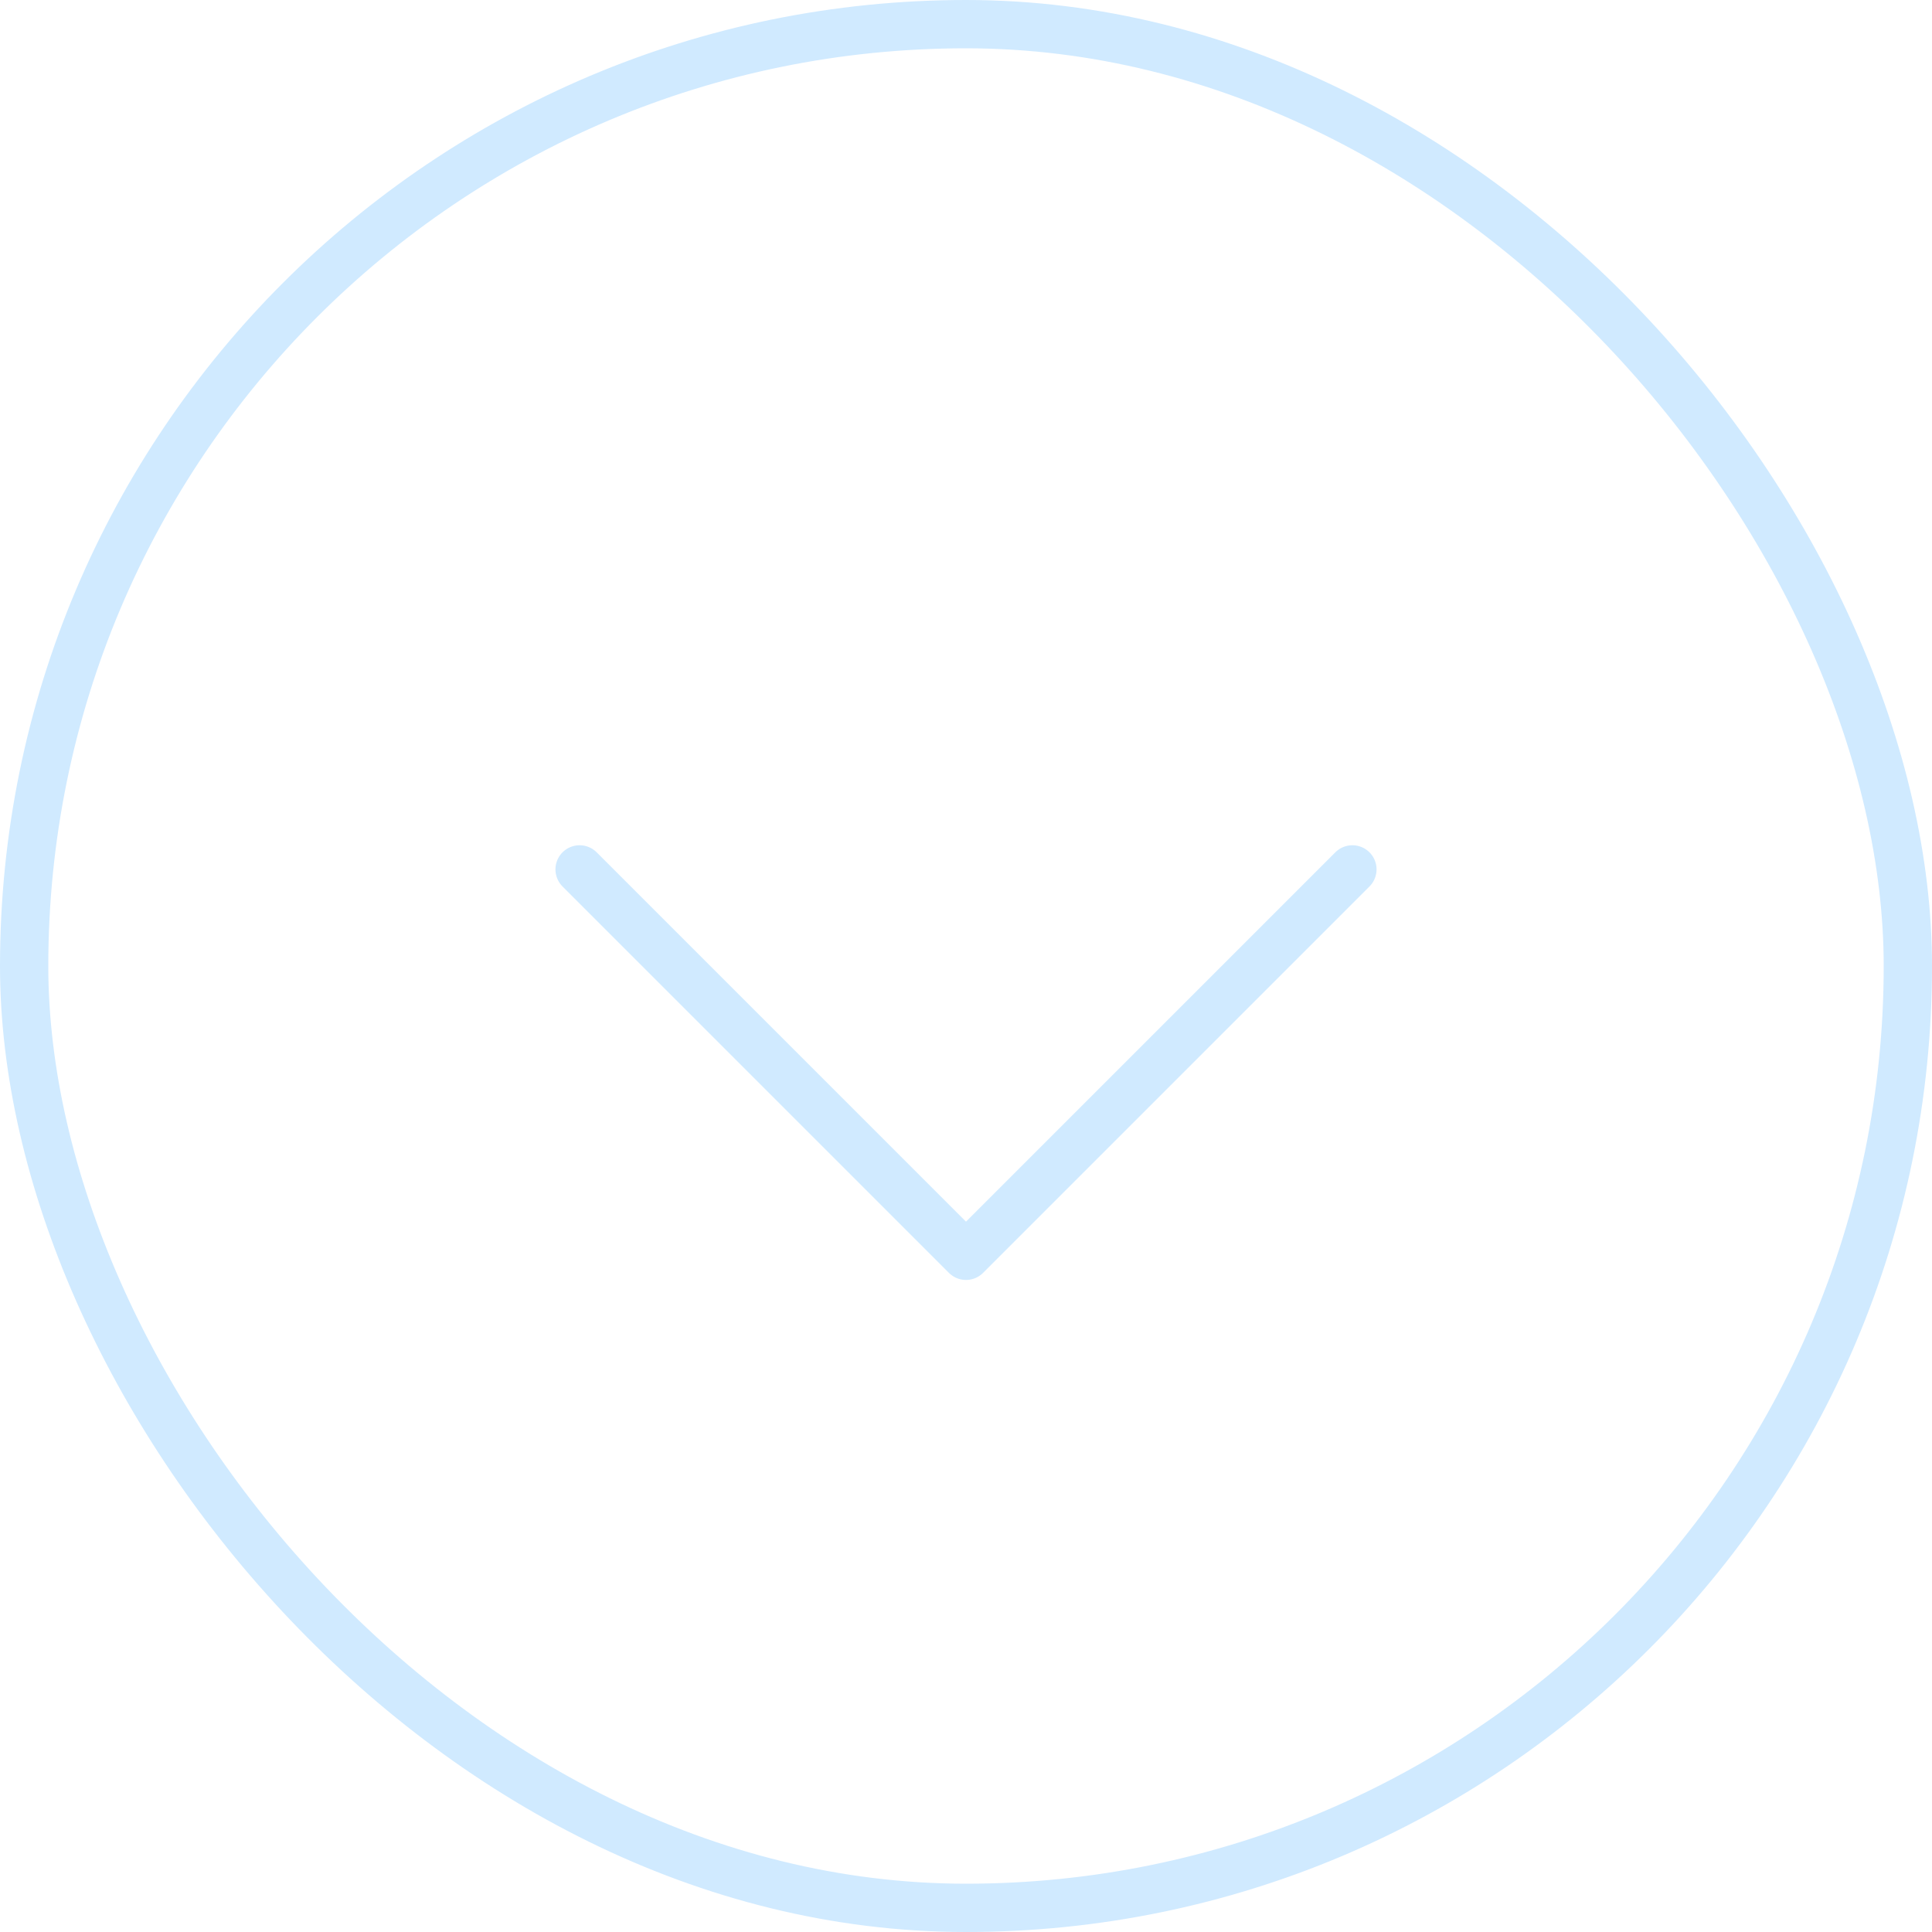 <?xml version="1.0" encoding="UTF-8"?> <svg xmlns="http://www.w3.org/2000/svg" width="40" height="40" viewBox="0 0 40 40" fill="none"><rect x="0.5" y="0.5" width="39" height="39" rx="19.5" stroke="#D0EAFF"></rect><path d="M28 18L20 26L12 18" stroke="#D0EAFF" stroke-linecap="round" stroke-linejoin="round"></path></svg> 